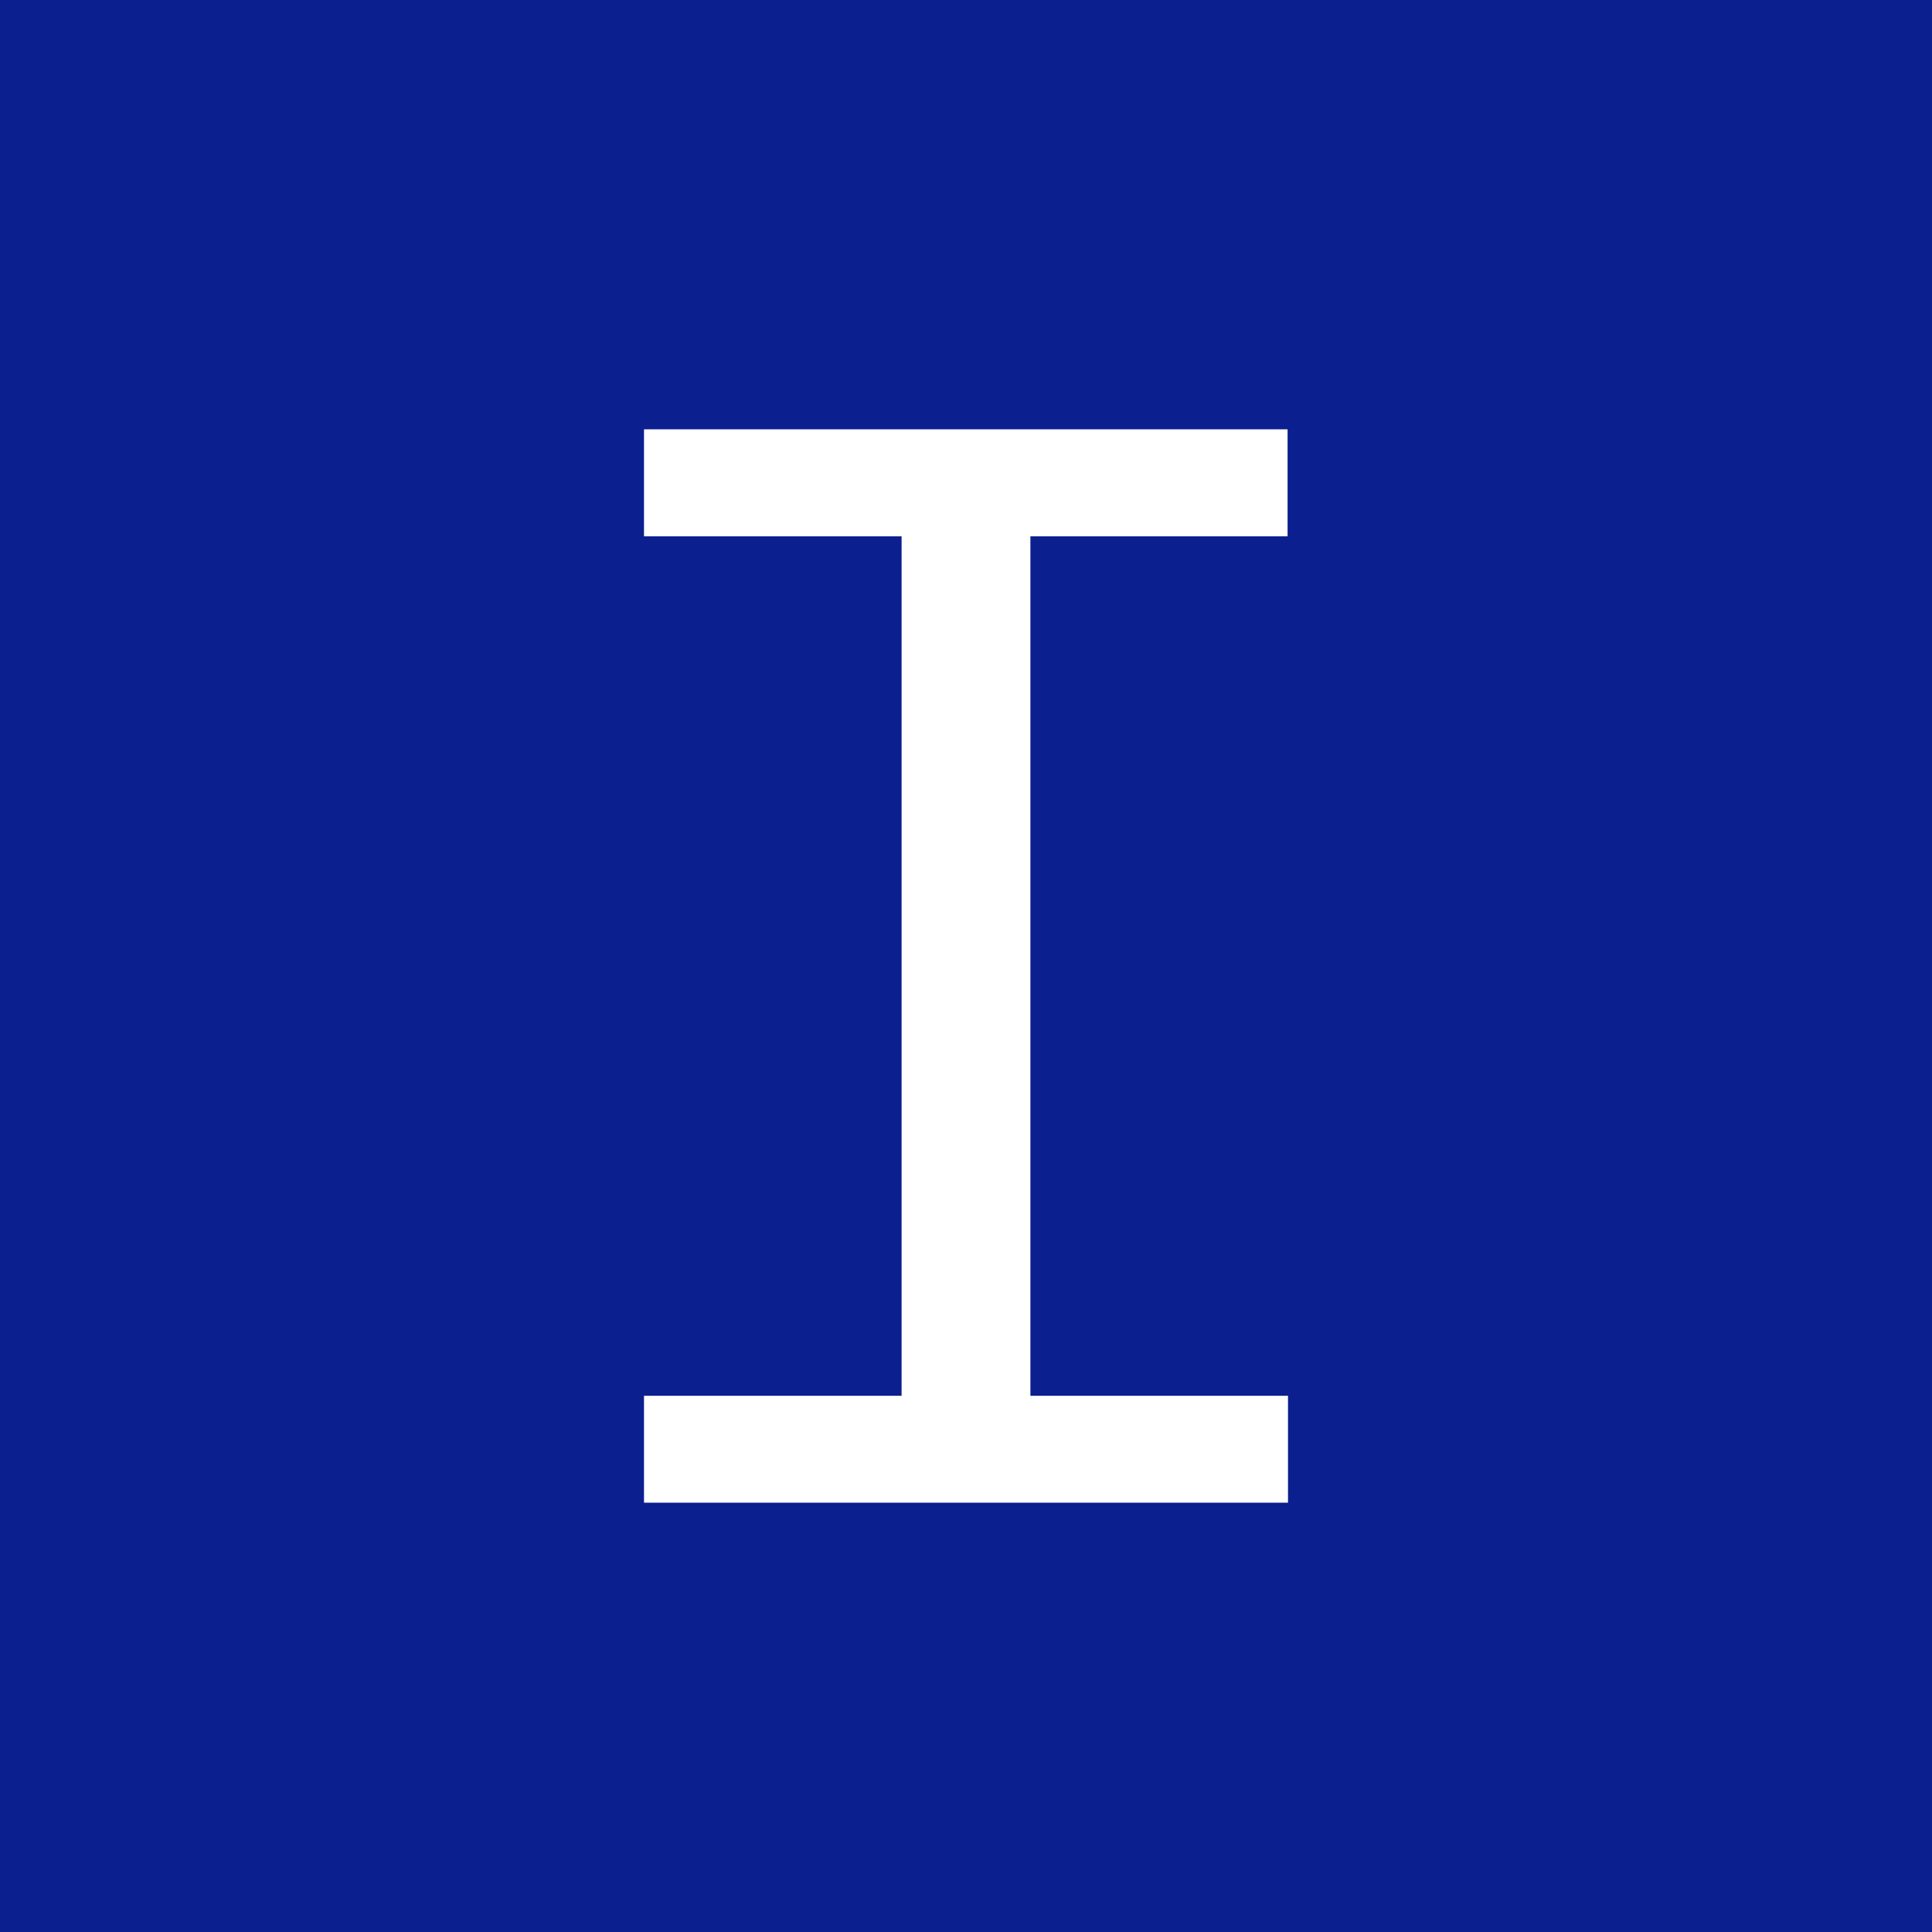 <!-- by TradingView --><svg width="18" height="18" xmlns="http://www.w3.org/2000/svg"><path fill="#0B1F8F" d="M0 0h18v18H0z"/><path d="M6 14v-.996h2.4V4.997H6V4H11.996v.997H9.6v8.007H12V14H6z" fill="#fff"/></svg>